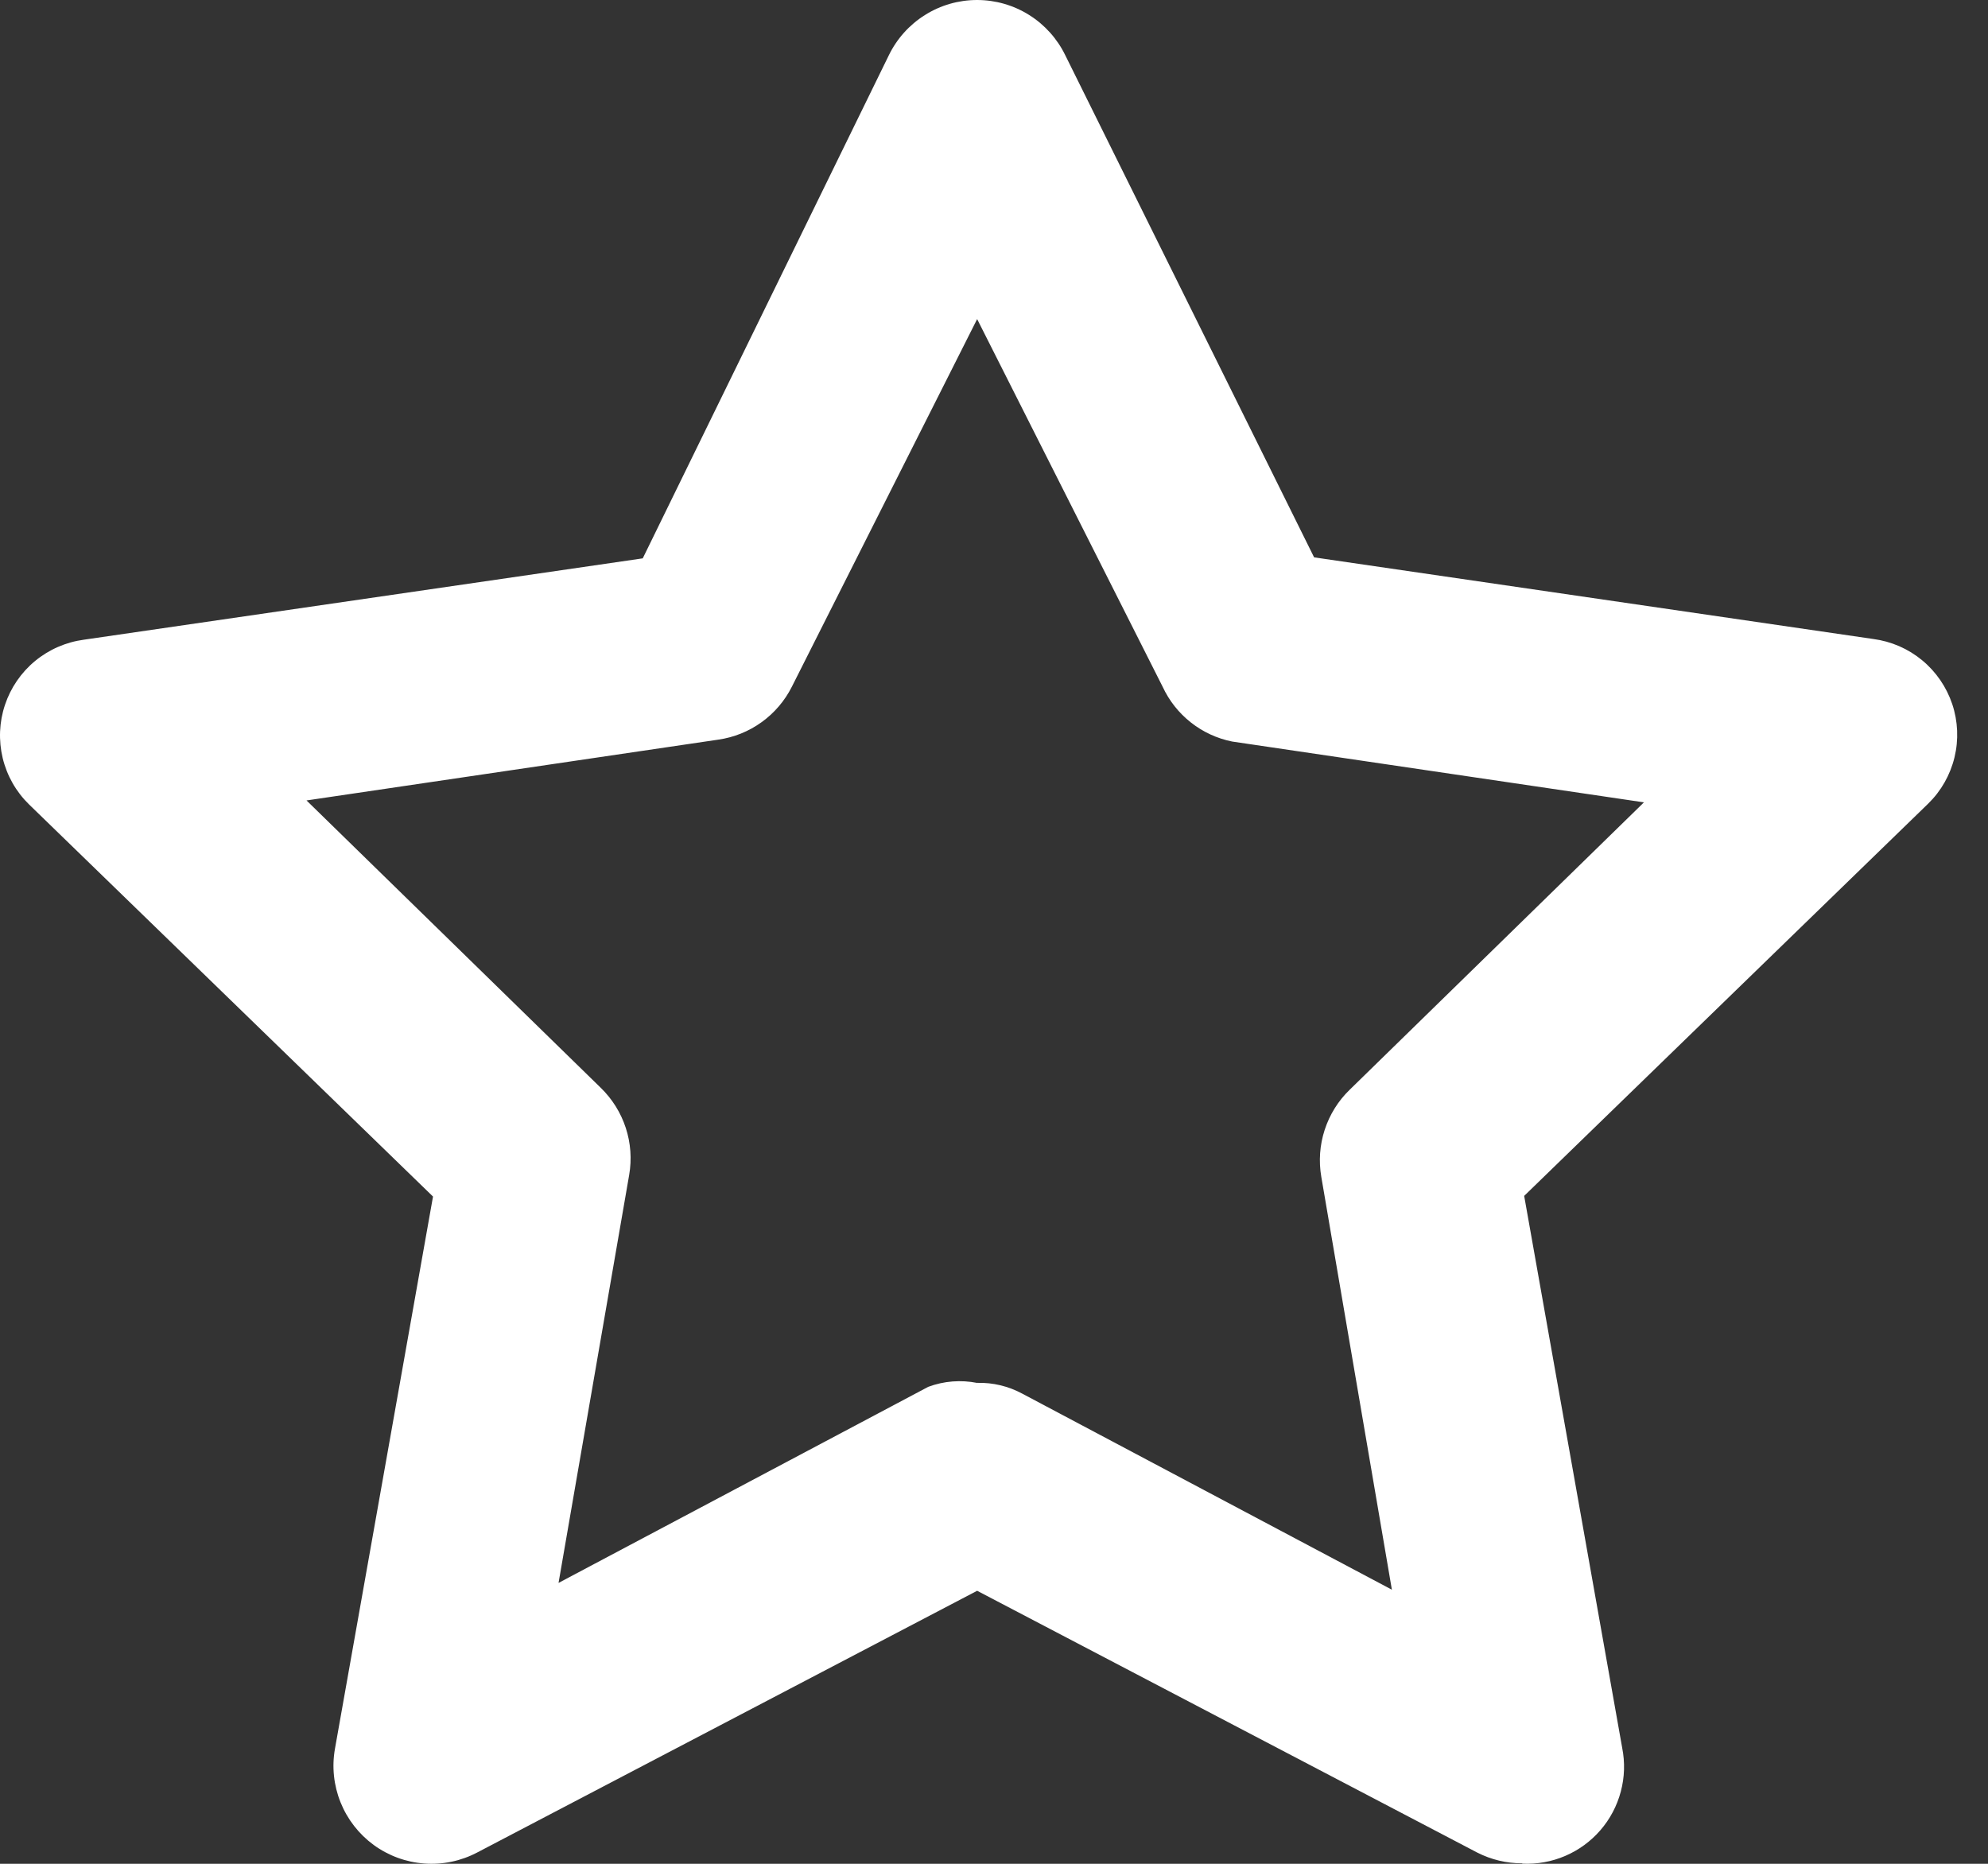 <?xml version="1.0" encoding="UTF-8"?> <svg xmlns="http://www.w3.org/2000/svg" width="48" height="45" viewBox="0 0 48 45" fill="none"><rect x="0" y="0" width="48" height="45" fill="#333333" stroke="none"/> <path d="M36.755 44.988C36.377 44.99 36.003 44.9 35.666 44.728L23.593 38.408L11.52 44.728C11.128 44.934 10.686 45.026 10.244 44.993C9.803 44.961 9.379 44.805 9.021 44.544C8.664 44.282 8.387 43.926 8.222 43.515C8.057 43.104 8.01 42.655 8.088 42.219L10.455 28.89L0.701 19.422C0.388 19.117 0.168 18.729 0.065 18.304C-0.037 17.879 -0.019 17.434 0.12 17.019C0.258 16.605 0.51 16.237 0.847 15.959C1.184 15.681 1.593 15.503 2.026 15.445L15.519 13.481L21.46 1.336C21.654 0.936 21.957 0.598 22.334 0.362C22.71 0.125 23.146 0 23.591 0C24.036 0 24.472 0.125 24.849 0.362C25.225 0.598 25.528 0.936 25.722 1.336L31.729 13.457L45.23 15.428C45.663 15.485 46.072 15.662 46.409 15.941C46.746 16.219 46.998 16.587 47.137 17.001C47.275 17.416 47.294 17.861 47.191 18.286C47.088 18.711 46.868 19.099 46.555 19.404L36.801 28.874L39.168 42.203C39.237 42.552 39.226 42.912 39.134 43.256C39.043 43.6 38.875 43.919 38.642 44.188C38.409 44.458 38.118 44.67 37.791 44.81C37.464 44.95 37.109 45.014 36.753 44.996L36.755 44.988ZM23.593 33.388C23.973 33.378 24.348 33.468 24.682 33.648L33.607 38.382L31.903 28.416C31.837 28.035 31.865 27.644 31.985 27.277C32.105 26.91 32.312 26.577 32.59 26.309L39.693 19.372L29.751 17.904C29.386 17.831 29.044 17.673 28.752 17.442C28.46 17.212 28.227 16.916 28.071 16.579L23.593 7.704L19.119 16.581C18.948 16.921 18.697 17.215 18.388 17.437C18.079 17.66 17.72 17.804 17.343 17.858L7.401 19.326L14.504 26.263C14.781 26.531 14.989 26.864 15.109 27.231C15.229 27.598 15.257 27.989 15.191 28.369L13.486 38.218L22.412 33.484C22.79 33.343 23.199 33.311 23.595 33.39L23.593 33.388Z" fill="white"></path> </svg> 